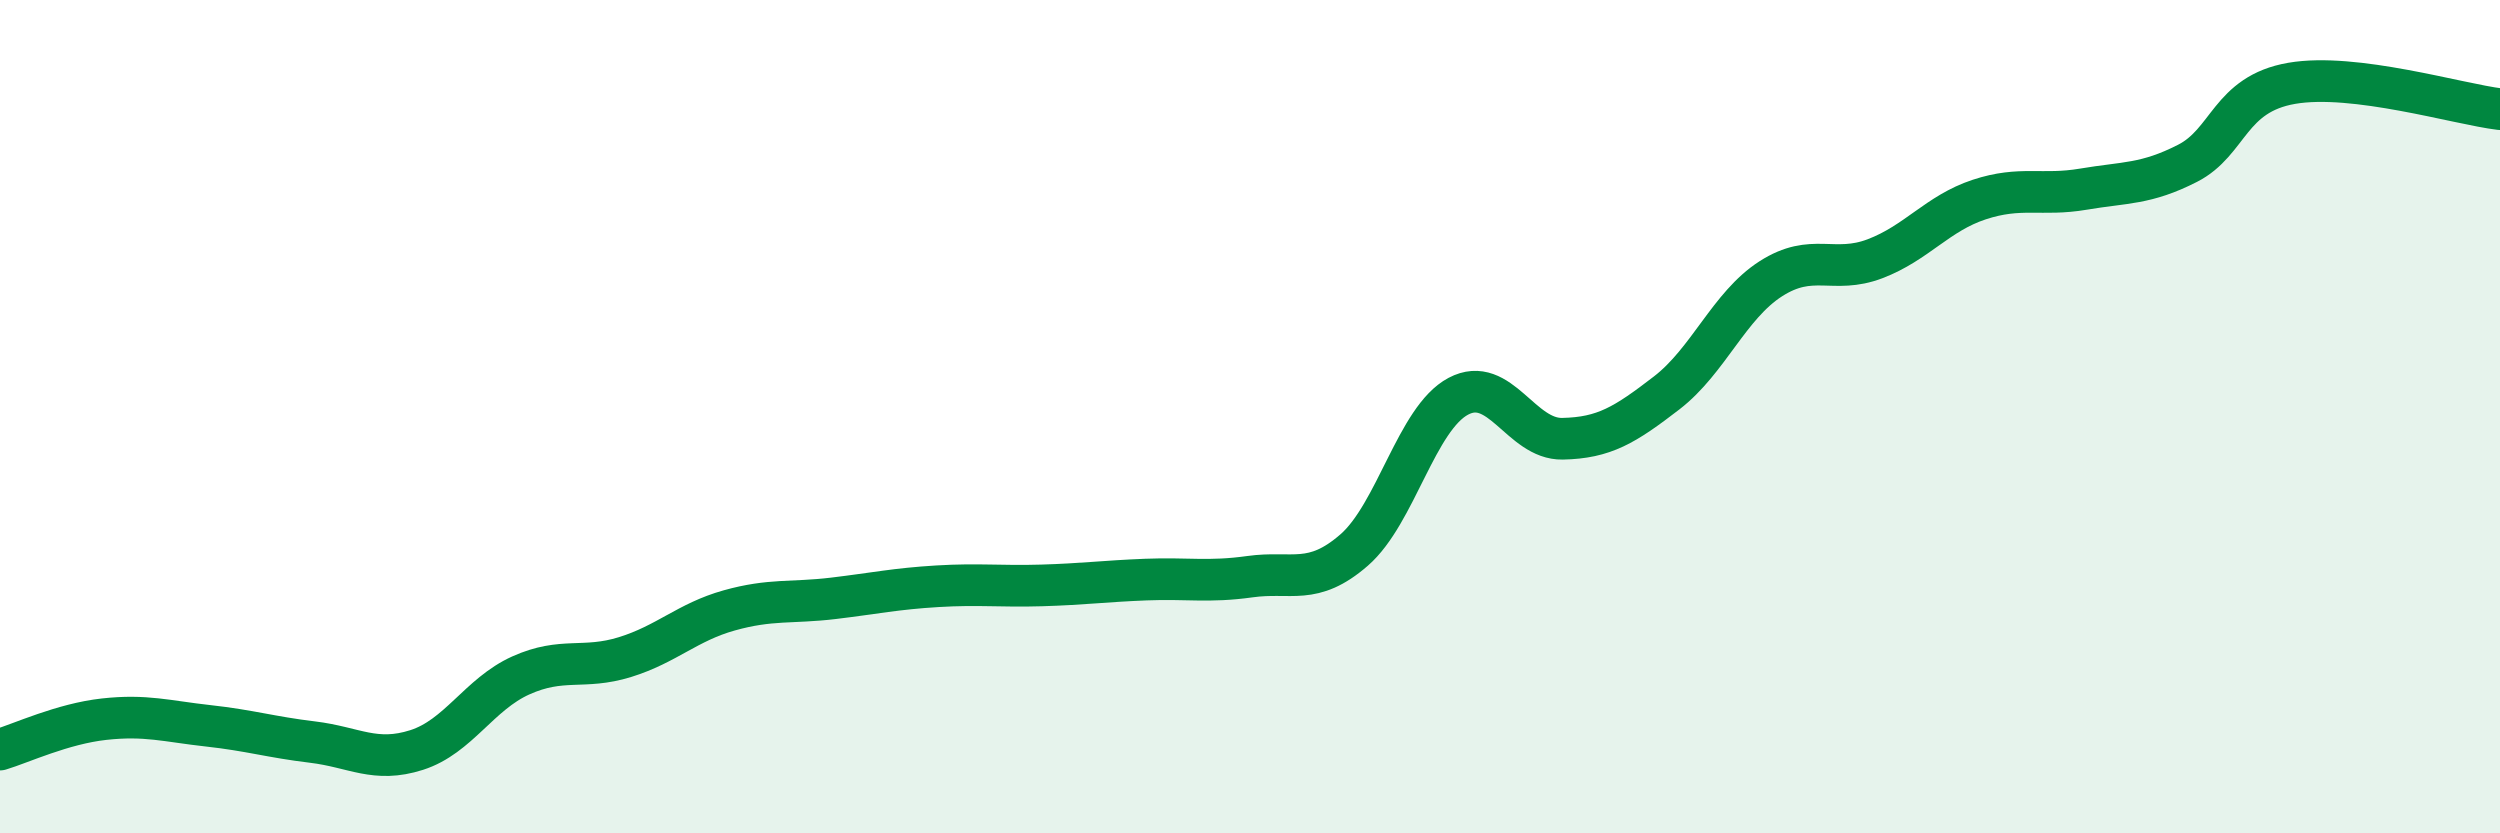 
    <svg width="60" height="20" viewBox="0 0 60 20" xmlns="http://www.w3.org/2000/svg">
      <path
        d="M 0,17.99 C 0.5,17.84 1.5,17.37 2.5,17.26 C 3.5,17.15 4,17.31 5,17.42 C 6,17.53 6.5,17.69 7.5,17.81 C 8.5,17.93 9,18.32 10,18 C 11,17.68 11.5,16.66 12.5,16.21 C 13.5,15.76 14,16.08 15,15.77 C 16,15.46 16.5,14.93 17.5,14.65 C 18.5,14.37 19,14.48 20,14.36 C 21,14.24 21.5,14.13 22.5,14.07 C 23.5,14.01 24,14.08 25,14.05 C 26,14.02 26.5,13.95 27.5,13.91 C 28.5,13.87 29,13.98 30,13.84 C 31,13.7 31.5,14.07 32.5,13.2 C 33.5,12.33 34,10.04 35,9.51 C 36,8.98 36.5,10.55 37.5,10.53 C 38.5,10.51 39,10.2 40,9.43 C 41,8.66 41.5,7.33 42.5,6.69 C 43.5,6.05 44,6.59 45,6.21 C 46,5.83 46.5,5.12 47.5,4.79 C 48.5,4.46 49,4.71 50,4.54 C 51,4.37 51.5,4.43 52.5,3.92 C 53.5,3.41 53.5,2.26 55,2 C 56.5,1.74 59,2.5 60,2.62L60 20L0 20Z"
        fill="#008740"
        opacity="0.1"
        stroke-linecap="round"
        stroke-linejoin="round"
      />
      <path
        d="M 0,17.99 C 0.5,17.84 1.5,17.37 2.5,17.26 C 3.5,17.15 4,17.31 5,17.42 C 6,17.53 6.5,17.69 7.5,17.81 C 8.5,17.93 9,18.32 10,18 C 11,17.68 11.5,16.66 12.5,16.21 C 13.5,15.76 14,16.08 15,15.77 C 16,15.46 16.5,14.93 17.5,14.65 C 18.5,14.37 19,14.48 20,14.36 C 21,14.24 21.5,14.13 22.5,14.07 C 23.5,14.01 24,14.08 25,14.05 C 26,14.02 26.5,13.95 27.5,13.91 C 28.5,13.87 29,13.98 30,13.84 C 31,13.7 31.5,14.07 32.5,13.2 C 33.5,12.33 34,10.04 35,9.51 C 36,8.98 36.5,10.55 37.5,10.53 C 38.5,10.51 39,10.2 40,9.43 C 41,8.66 41.5,7.33 42.5,6.69 C 43.5,6.05 44,6.59 45,6.21 C 46,5.83 46.5,5.12 47.5,4.79 C 48.5,4.46 49,4.71 50,4.54 C 51,4.37 51.5,4.43 52.5,3.92 C 53.5,3.41 53.5,2.26 55,2 C 56.5,1.74 59,2.5 60,2.62"
        stroke="#008740"
        stroke-width="1"
        fill="none"
        stroke-linecap="round"
        stroke-linejoin="round"
      />
    </svg>
  